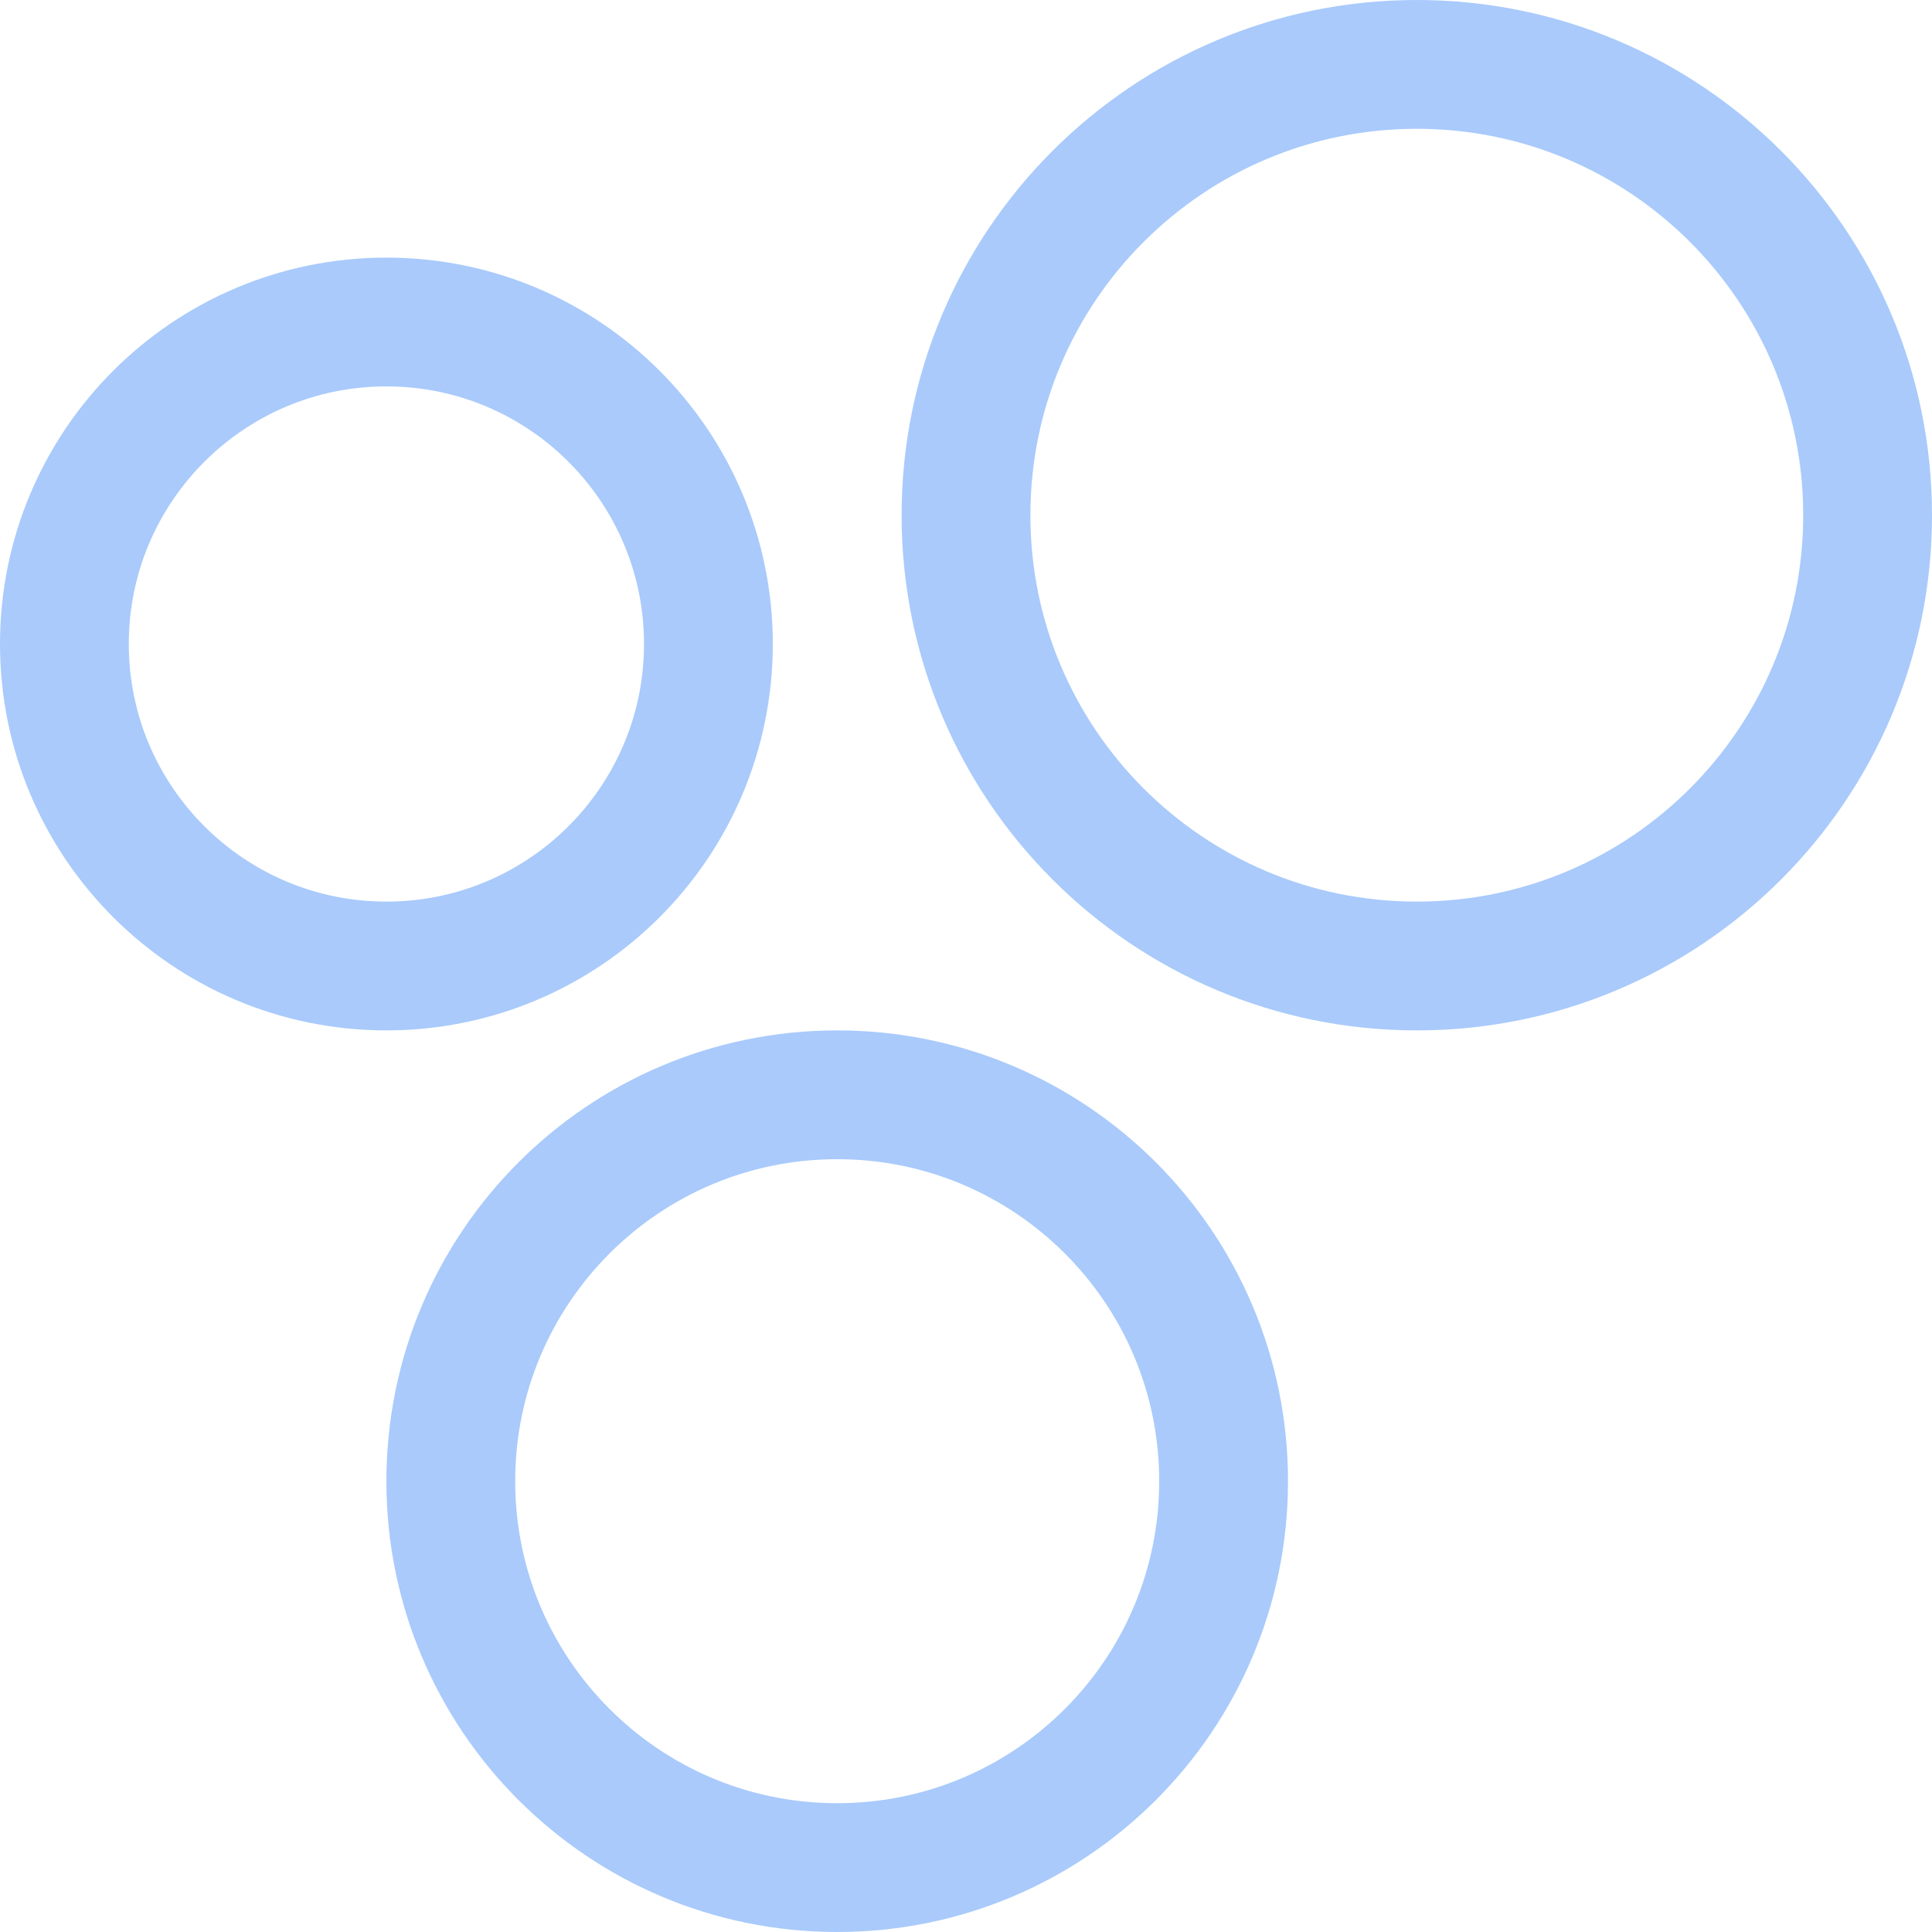 <svg width="30" height="30" viewBox="0 0 30 30" fill="none" xmlns="http://www.w3.org/2000/svg">
<g clip-path="url(#clip0_2032_5275)">
<g clip-path="url(#clip1_2032_5275)">
<path d="M22 15C25.866 15 29 11.866 29 8C29 4.134 25.866 1 22 1C18.134 1 15 4.134 15 8C15 11.866 18.134 15 22 15Z" stroke="#A9CAFB" stroke-width="2" stroke-linecap="round" stroke-linejoin="round"/>
<path d="M13 29C16.314 29 19 26.314 19 23C19 19.686 16.314 17 13 17C9.686 17 7 19.686 7 23C7 26.314 9.686 29 13 29Z" stroke="#A9CAFB" stroke-width="2" stroke-linecap="round" stroke-linejoin="round"/>
<path d="M6 15C8.761 15 11 12.761 11 10C11 7.239 8.761 5 6 5C3.239 5 1 7.239 1 10C1 12.761 3.239 15 6 15Z" stroke="#A9CAFB" stroke-width="2" stroke-linecap="round" stroke-linejoin="round"/>
</g>
</g>
<defs>
<clipPath id="clip0_2032_5275">
<rect width="30" height="30" fill="white"/>
</clipPath>
<clipPath id="clip1_2032_5275">
<rect width="30" height="30" fill="white"/>
</clipPath>
</defs>
</svg>
